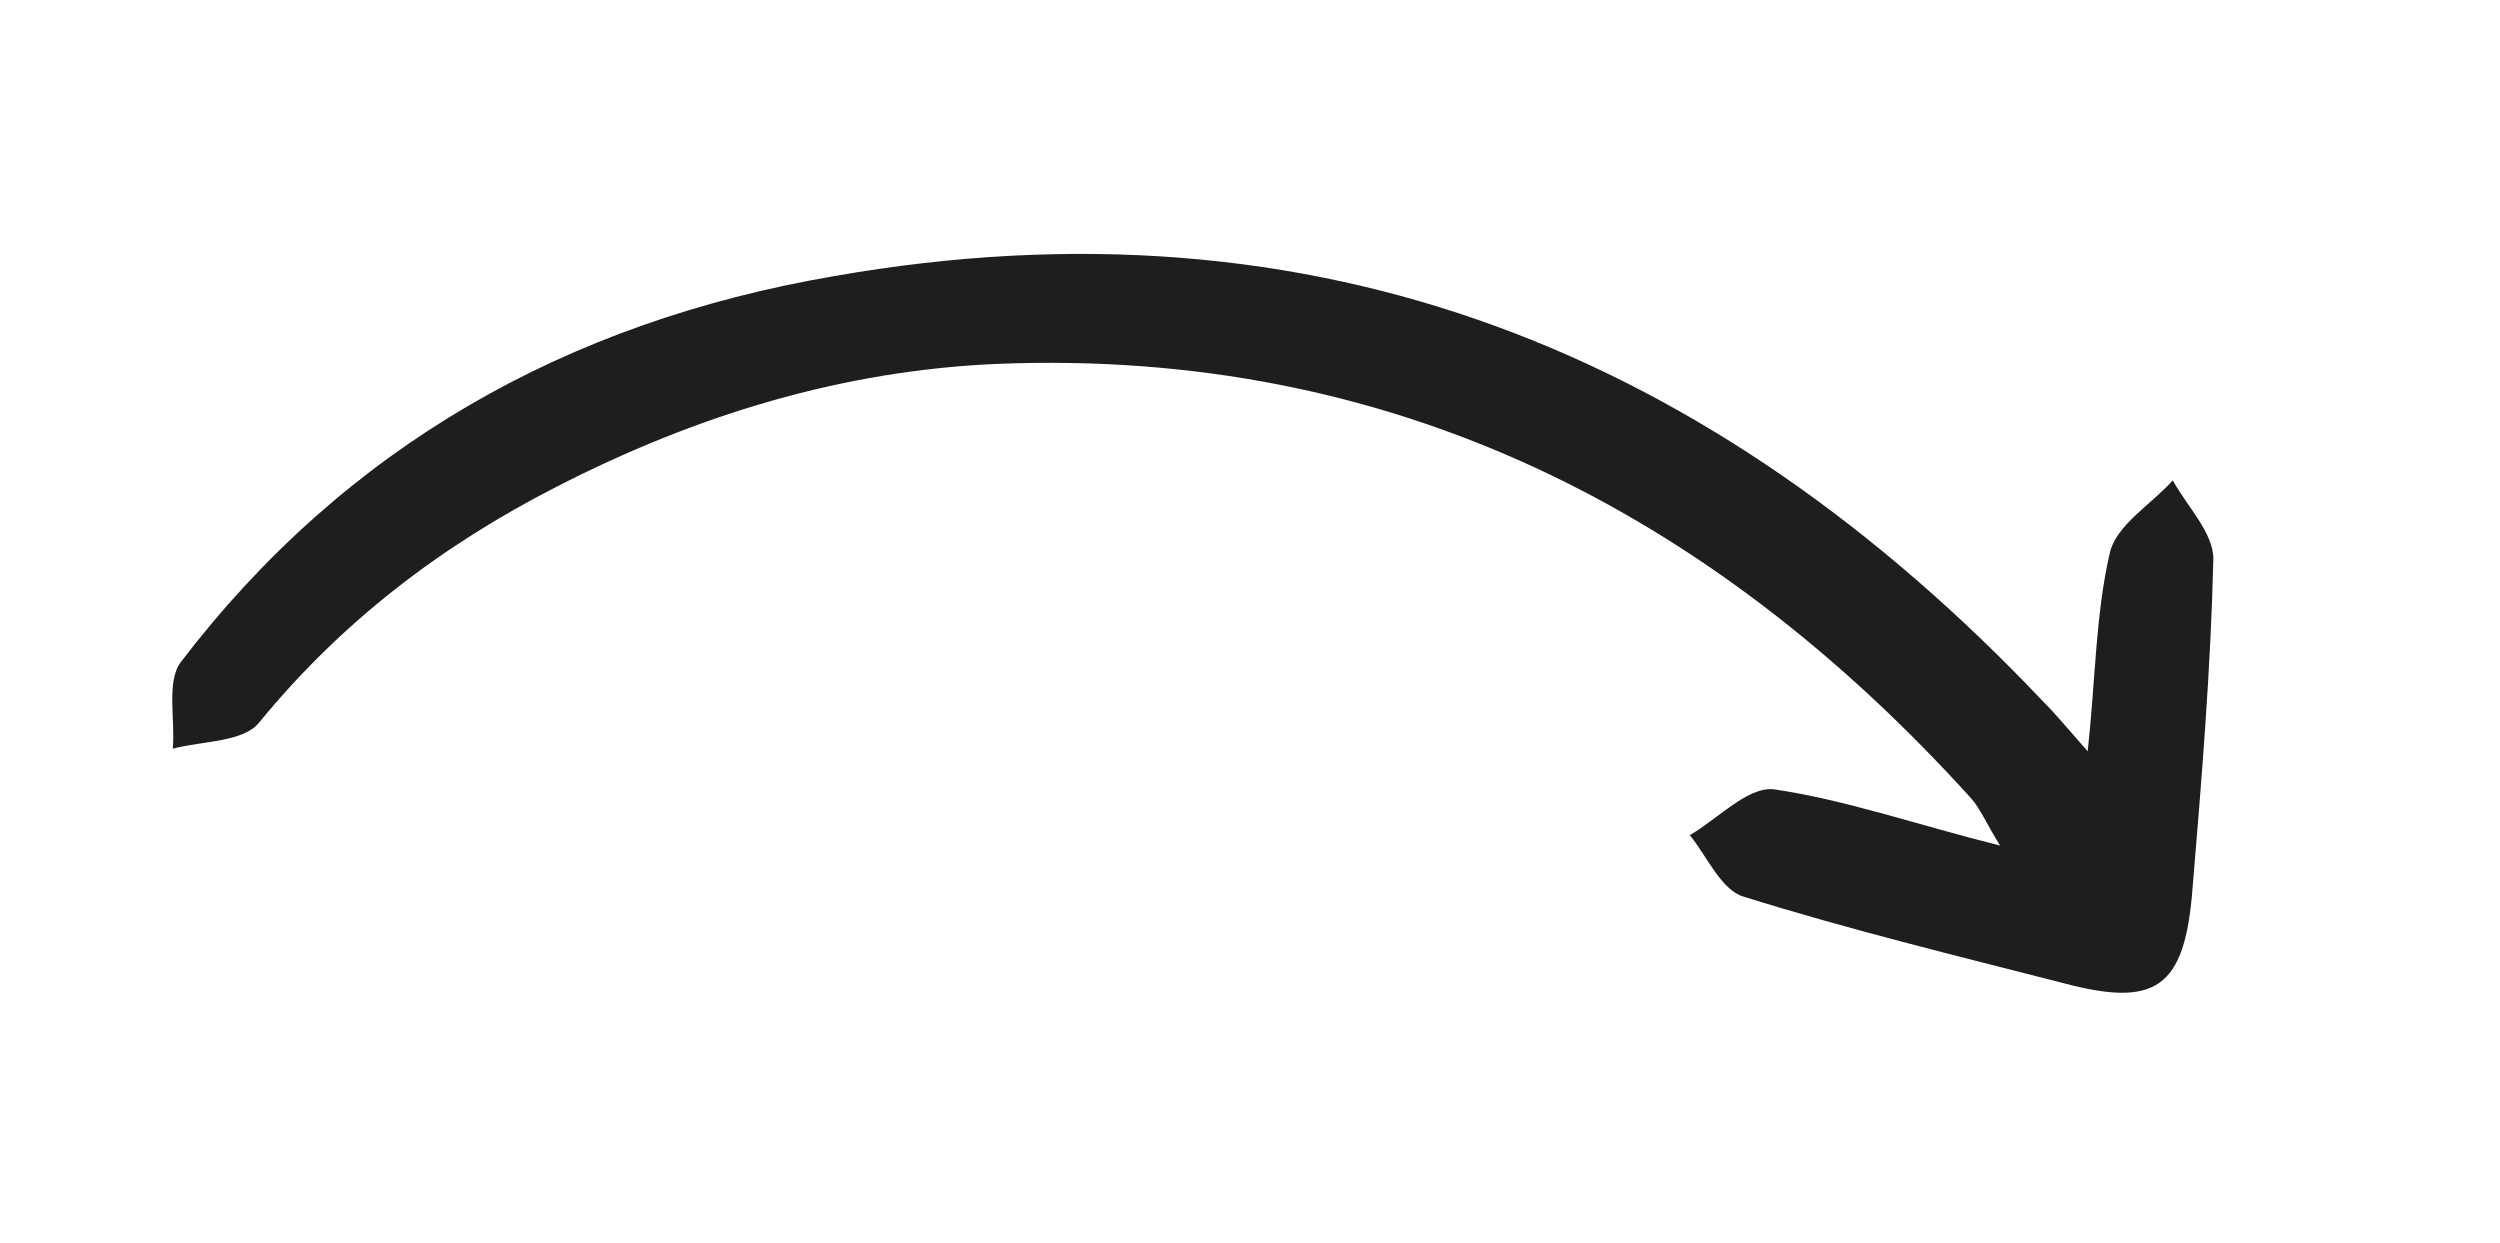 <svg xmlns="http://www.w3.org/2000/svg" viewBox="0 0 191 95" enable-background="new 0 0 191 95"><style type="text/css">.st0{fill:#1E1E1E;}</style><path d="M152.8 64.6c-1.1-1.8-1.5-2.8-2.2-3.6-19.9-22-44.3-34.4-74.4-33.2-11.8.5-23 3.9-33.7 9.4-8.8 4.5-16.4 10.3-22.7 18-1.2 1.5-4.3 1.4-6.6 2 .2-2.2-.5-5.1.6-6.6 12.6-16.5 29.5-26 49.9-29.5 37-6.5 67.2 5.9 92.4 32.5 1 1 1.9 2.1 3.4 3.8.6-5.5.6-10.5 1.7-15.2.5-2.1 3.2-3.7 4.8-5.5 1.1 2 3.1 4 3.1 6-.2 8.5-.9 16.9-1.6 25.3-.6 7.5-2.8 9-9.9 7.1-8.2-2.1-16.4-4.1-24.4-6.6-1.7-.5-2.8-3.1-4.1-4.7 2.1-1.2 4.4-3.7 6.4-3.5 5.5.8 10.9 2.7 17.3 4.3z" class="st0"/></svg>